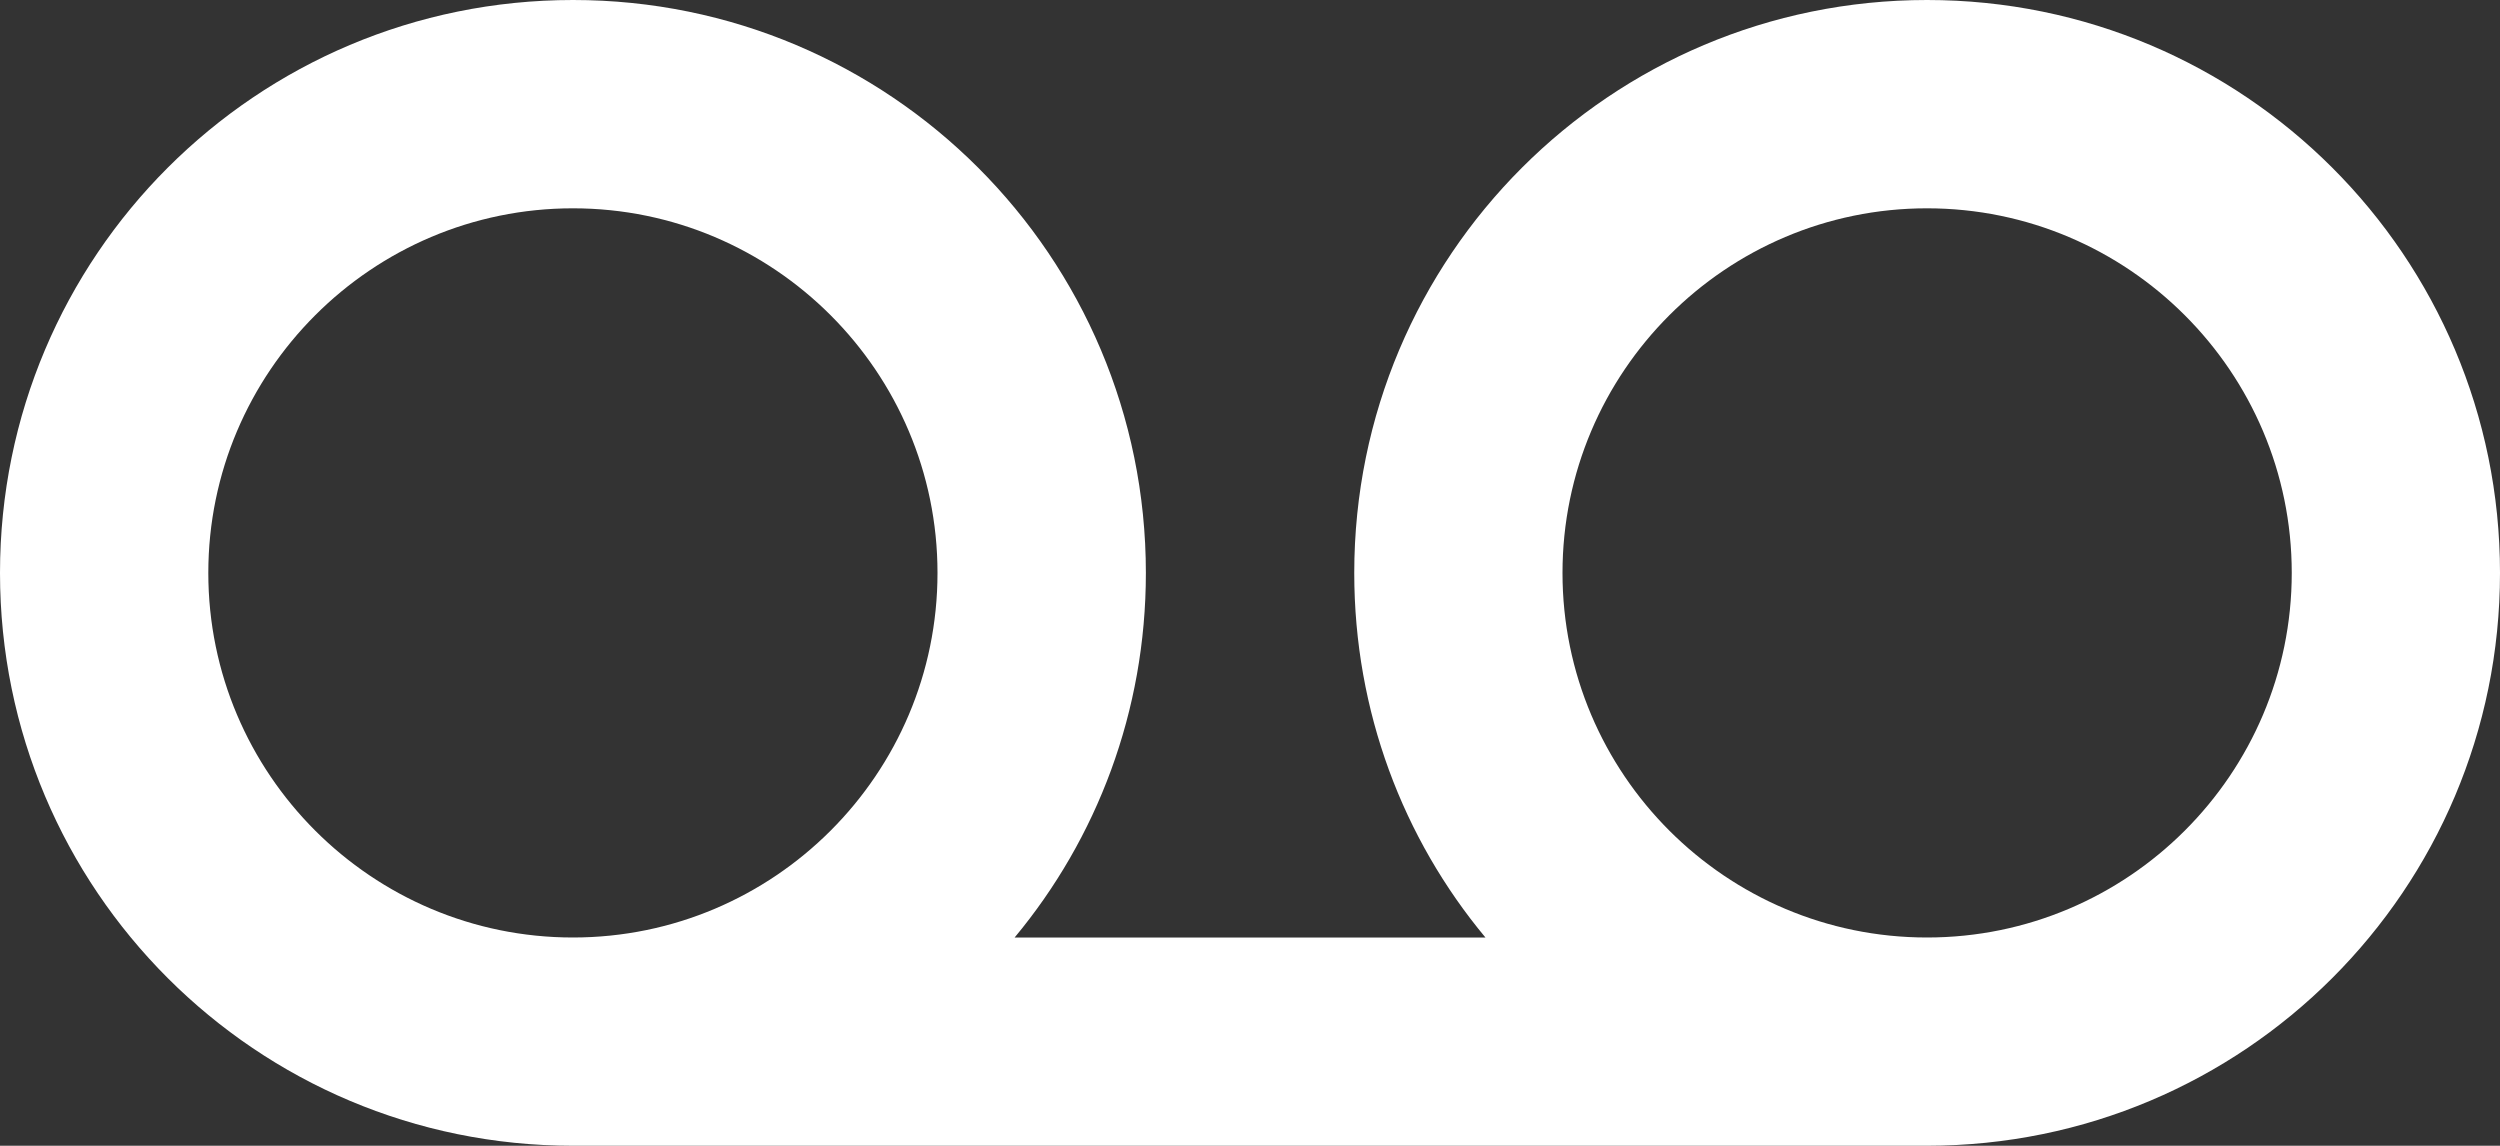 <?xml version="1.0" encoding="utf-8"?>
<!-- Generator: Adobe Illustrator 16.0.0, SVG Export Plug-In . SVG Version: 6.00 Build 0)  -->
<!DOCTYPE svg PUBLIC "-//W3C//DTD SVG 1.1//EN" "http://www.w3.org/Graphics/SVG/1.1/DTD/svg11.dtd">
<svg version="1.1" id="Layer_1" xmlns="http://www.w3.org/2000/svg" xmlns:xlink="http://www.w3.org/1999/xlink" x="0px" y="0px"
	 width="40px" height="18.332px" viewBox="0 5.75 40 18.332" enable-background="new 0 5.75 40 18.332" xml:space="preserve">
<rect x="0" y="5.75" width="40" height="18.332" fill="#333333" stroke="none"/>
<g>
	<path vector-effect="non-scaling-stroke" xmlns:default="http://www.w3.org/2000/svg" fill="#FFFFFF" d="M30.832,5.75
		c-5.064,0-9.164,4.1-9.164,9.167c0,2.216,0.781,4.25,2.099,5.833h-7.533c1.316-1.583,2.1-3.617,2.1-5.833
		c0-5.067-4.1-9.167-9.166-9.167C4.1,5.75,0,9.85,0,14.917c0,5.065,4.1,9.165,9.167,9.165h21.665c5.068,0,9.168-4.1,9.168-9.165
		C40,9.85,35.9,5.75,30.832,5.75z M9.167,20.75c-3.217,0-5.834-2.615-5.834-5.833c0-3.217,2.617-5.834,5.834-5.834
		S15,11.7,15,14.917C15,18.135,12.384,20.75,9.167,20.75z M30.832,20.75c-3.217,0-5.832-2.615-5.832-5.833
		c0-3.217,2.615-5.834,5.832-5.834s5.836,2.617,5.836,5.834C36.668,18.135,34.049,20.75,30.832,20.75z"/>
</g>
</svg>

